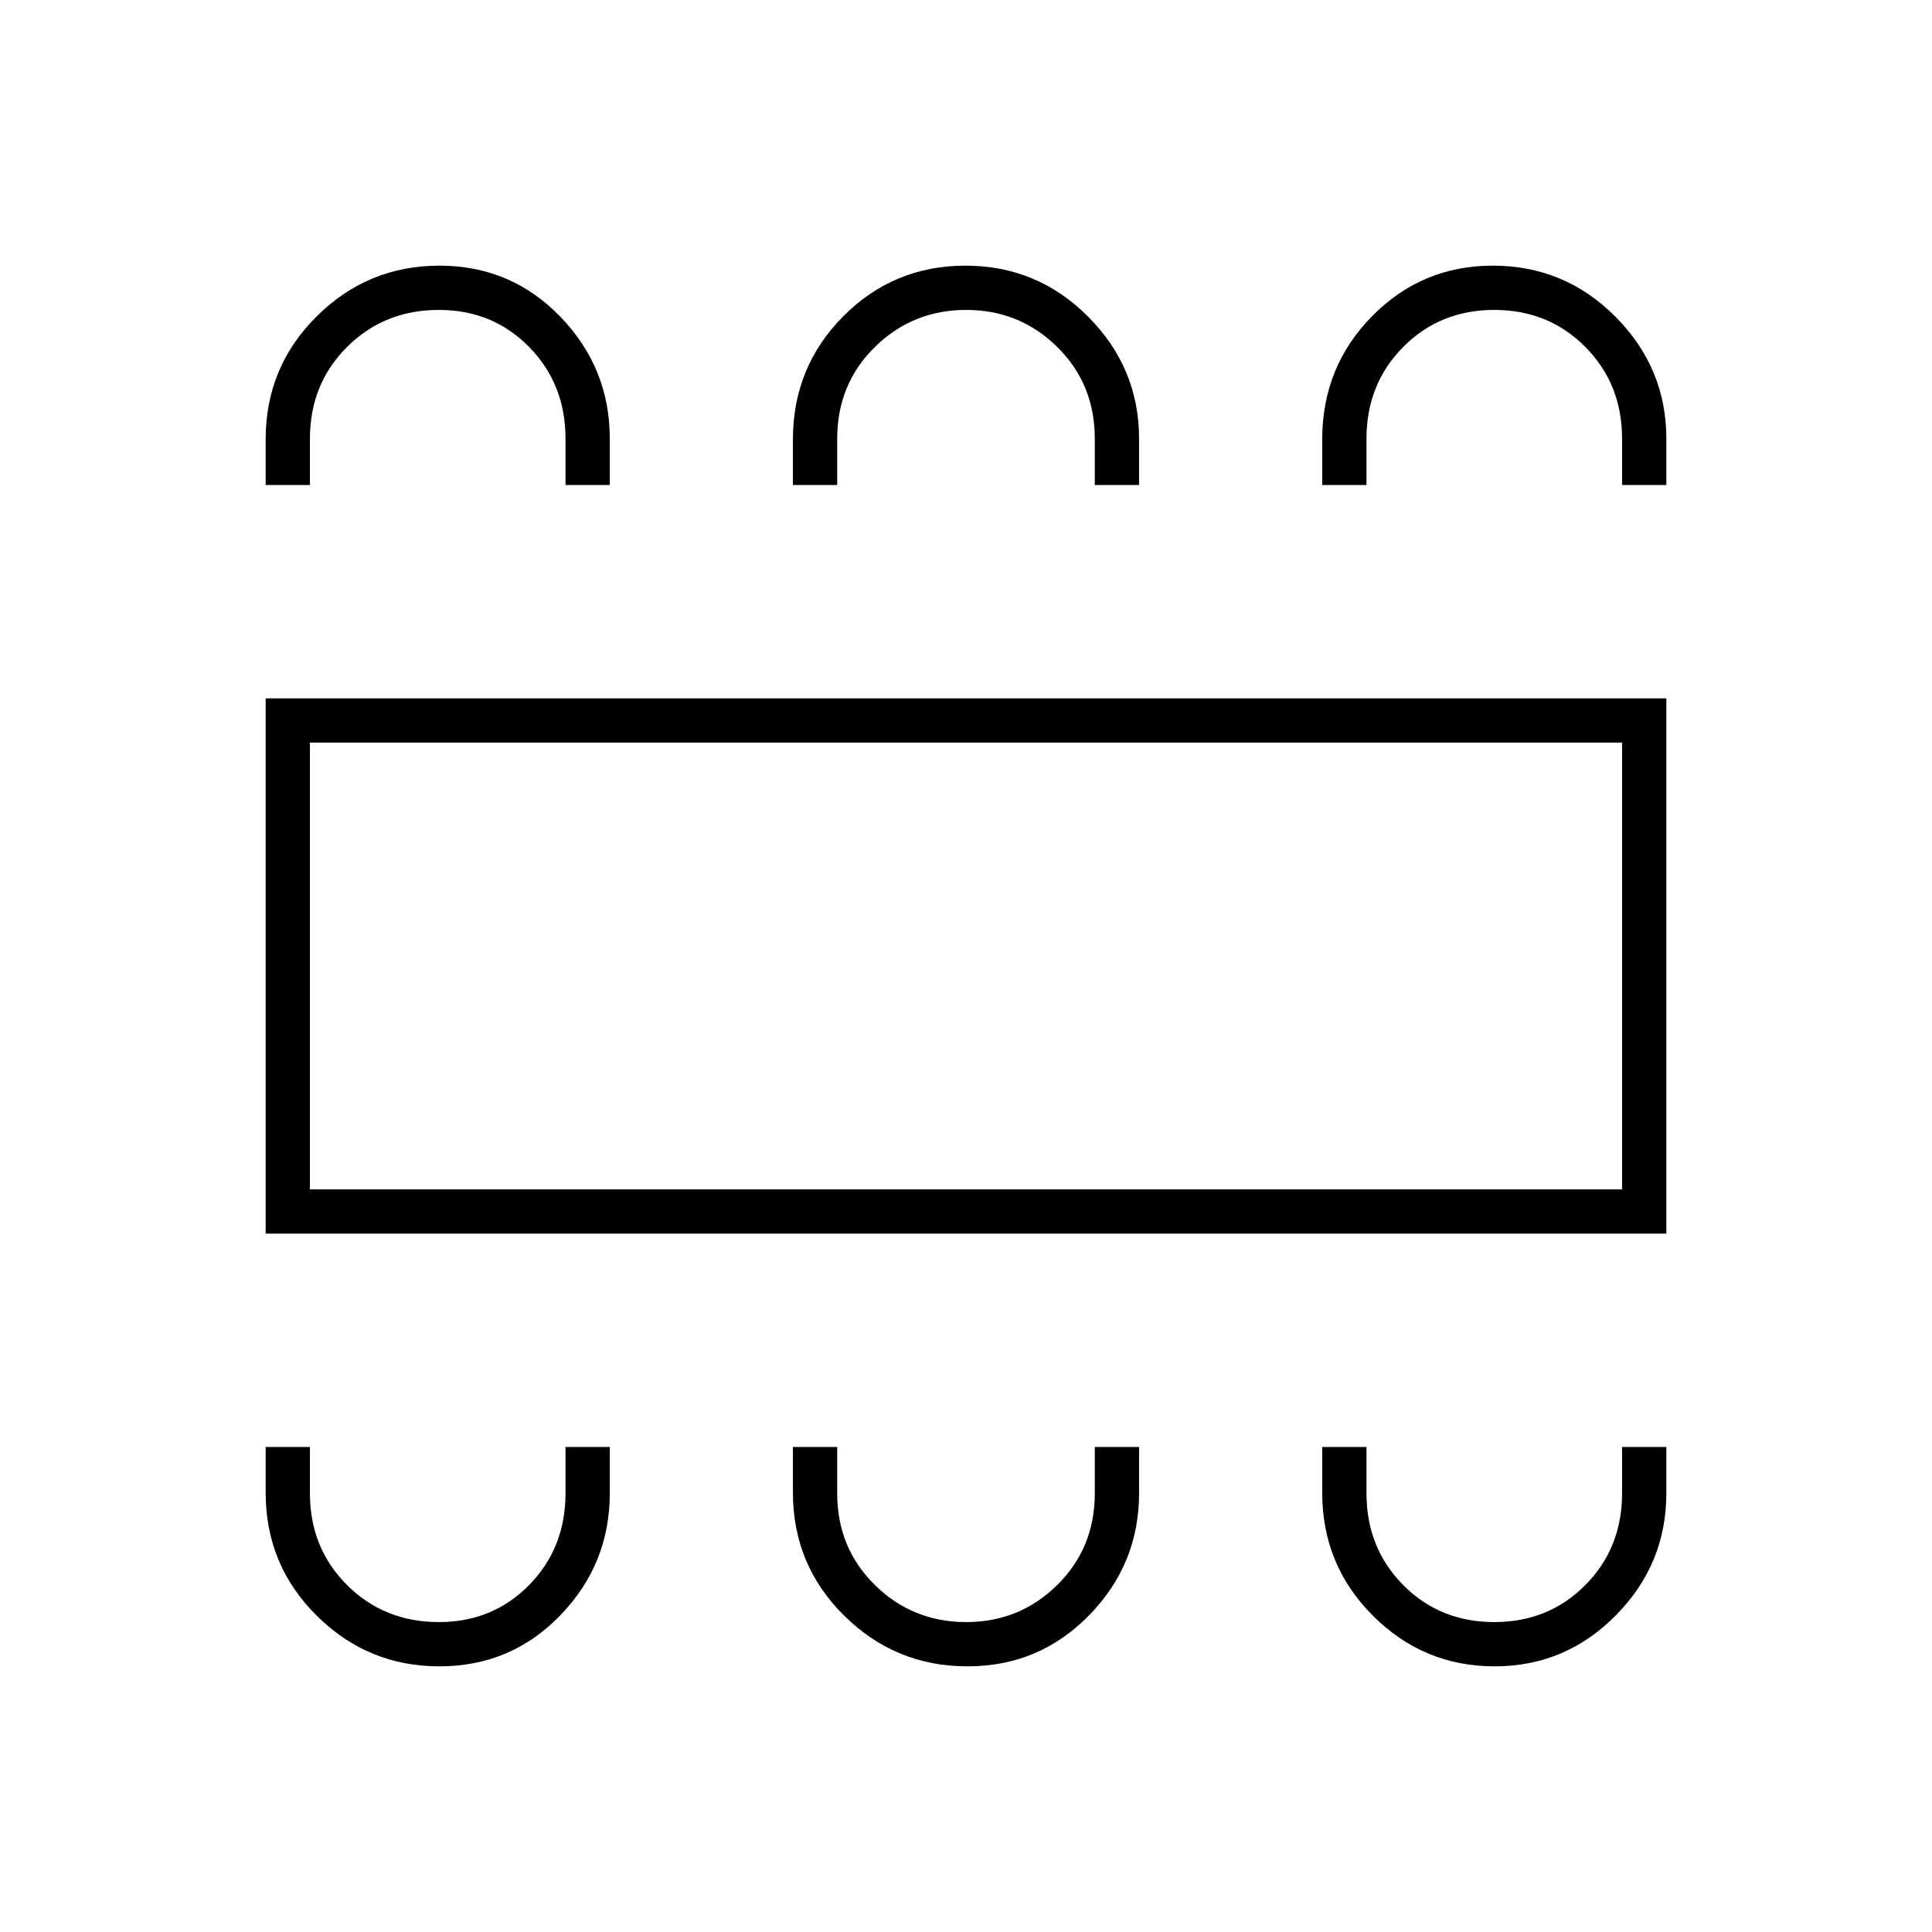 <?xml version="1.0" encoding="UTF-8"?>
<svg xmlns="http://www.w3.org/2000/svg" height="48px" viewBox="0 -960 960 960" width="48px" fill="#000000">
  <path d="M218.35-132q35.59 0 60.12-25.42Q303-182.83 303-218v-23h-22v23q0 27.2-18.09 45.6-18.09 18.4-44.84 18.4-27.17 0-45.62-18.4Q154-190.8 154-218v-23h-22v22.67q0 36 25.38 61.16Q182.76-132 218.35-132Zm262.36 0q35.73 0 60.51-25.42Q566-182.83 566-218v-23h-22v23q0 27.2-18.68 45.6-18.68 18.4-45.25 18.4t-45.32-18.4Q416-190.8 416-218v-23h-22v22.67q0 36 25.49 61.16Q444.97-132 480.71-132Zm261.94 0q35.29 0 60.32-25.42Q828-182.83 828-218v-23h-22v23q0 27.2-18.26 45.6-18.26 18.4-45.25 18.4t-45.24-18.4Q679-190.8 679-218v-23h-22v22.67q0 36 25.18 61.16Q707.35-132 742.65-132ZM132-347v-266h696v266H132Zm22-22h652v-222H154v222Zm64.35-459q35.59 0 60.12 25.42Q303-777.17 303-742v23h-22v-23q0-27.2-18.09-45.6-18.09-18.4-44.84-18.4-27.17 0-45.62 18.4Q154-769.2 154-742v23h-22v-22.67q0-36 25.38-61.16Q182.76-828 218.35-828Zm261.41 0q35.74 0 60.99 25.42Q566-777.17 566-742v23h-22v-23q0-27.2-18.68-45.6-18.68-18.4-45.25-18.4t-45.32 18.4Q416-769.2 416-742v23h-22v-22.67q0-36 25.01-61.16Q444.03-828 479.76-828Zm262 0q35.74 0 60.99 25.42Q828-777.17 828-742v23h-22v-23q0-27.2-18.26-45.6-18.26-18.4-45.25-18.4t-45.24 18.4Q679-769.2 679-742v23h-22v-22.67q0-36 24.72-61.16Q706.45-828 741.76-828ZM154-369v-222 222Z"></path>
</svg>
